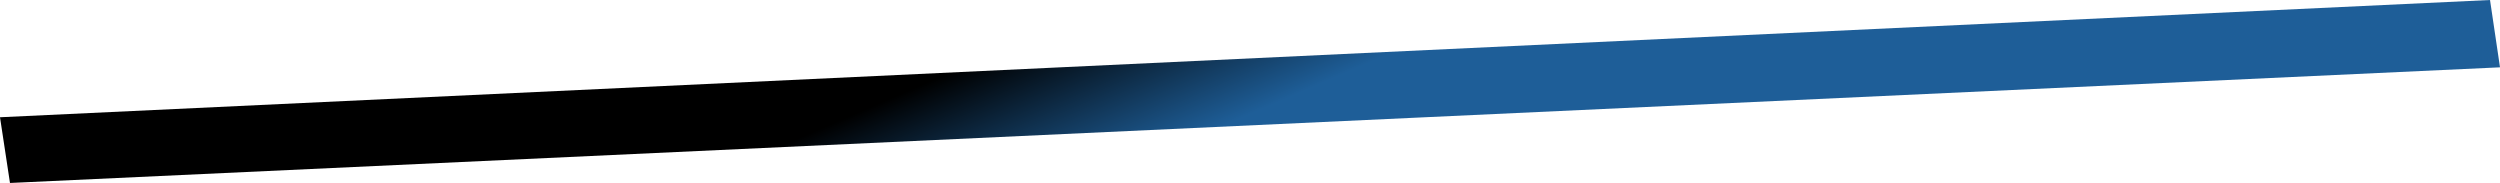 <?xml version="1.0" encoding="UTF-8"?> <svg xmlns="http://www.w3.org/2000/svg" width="19792" height="1449" viewBox="0 0 19792 1449" fill="none"> <path d="M19713 -3.45324e-06L19792 533.016L79 1448.5L-4.05753e-05 928.253L19713 -3.45324e-06Z" fill="url(#paint0_linear)"></path> <defs> <linearGradient id="paint0_linear" x1="11207.9" y1="337.228" x2="10712.4" y2="-807.04" gradientUnits="userSpaceOnUse"> <stop stop-color="#1E5E98"></stop> <stop offset="1"></stop> </linearGradient> </defs> </svg> 